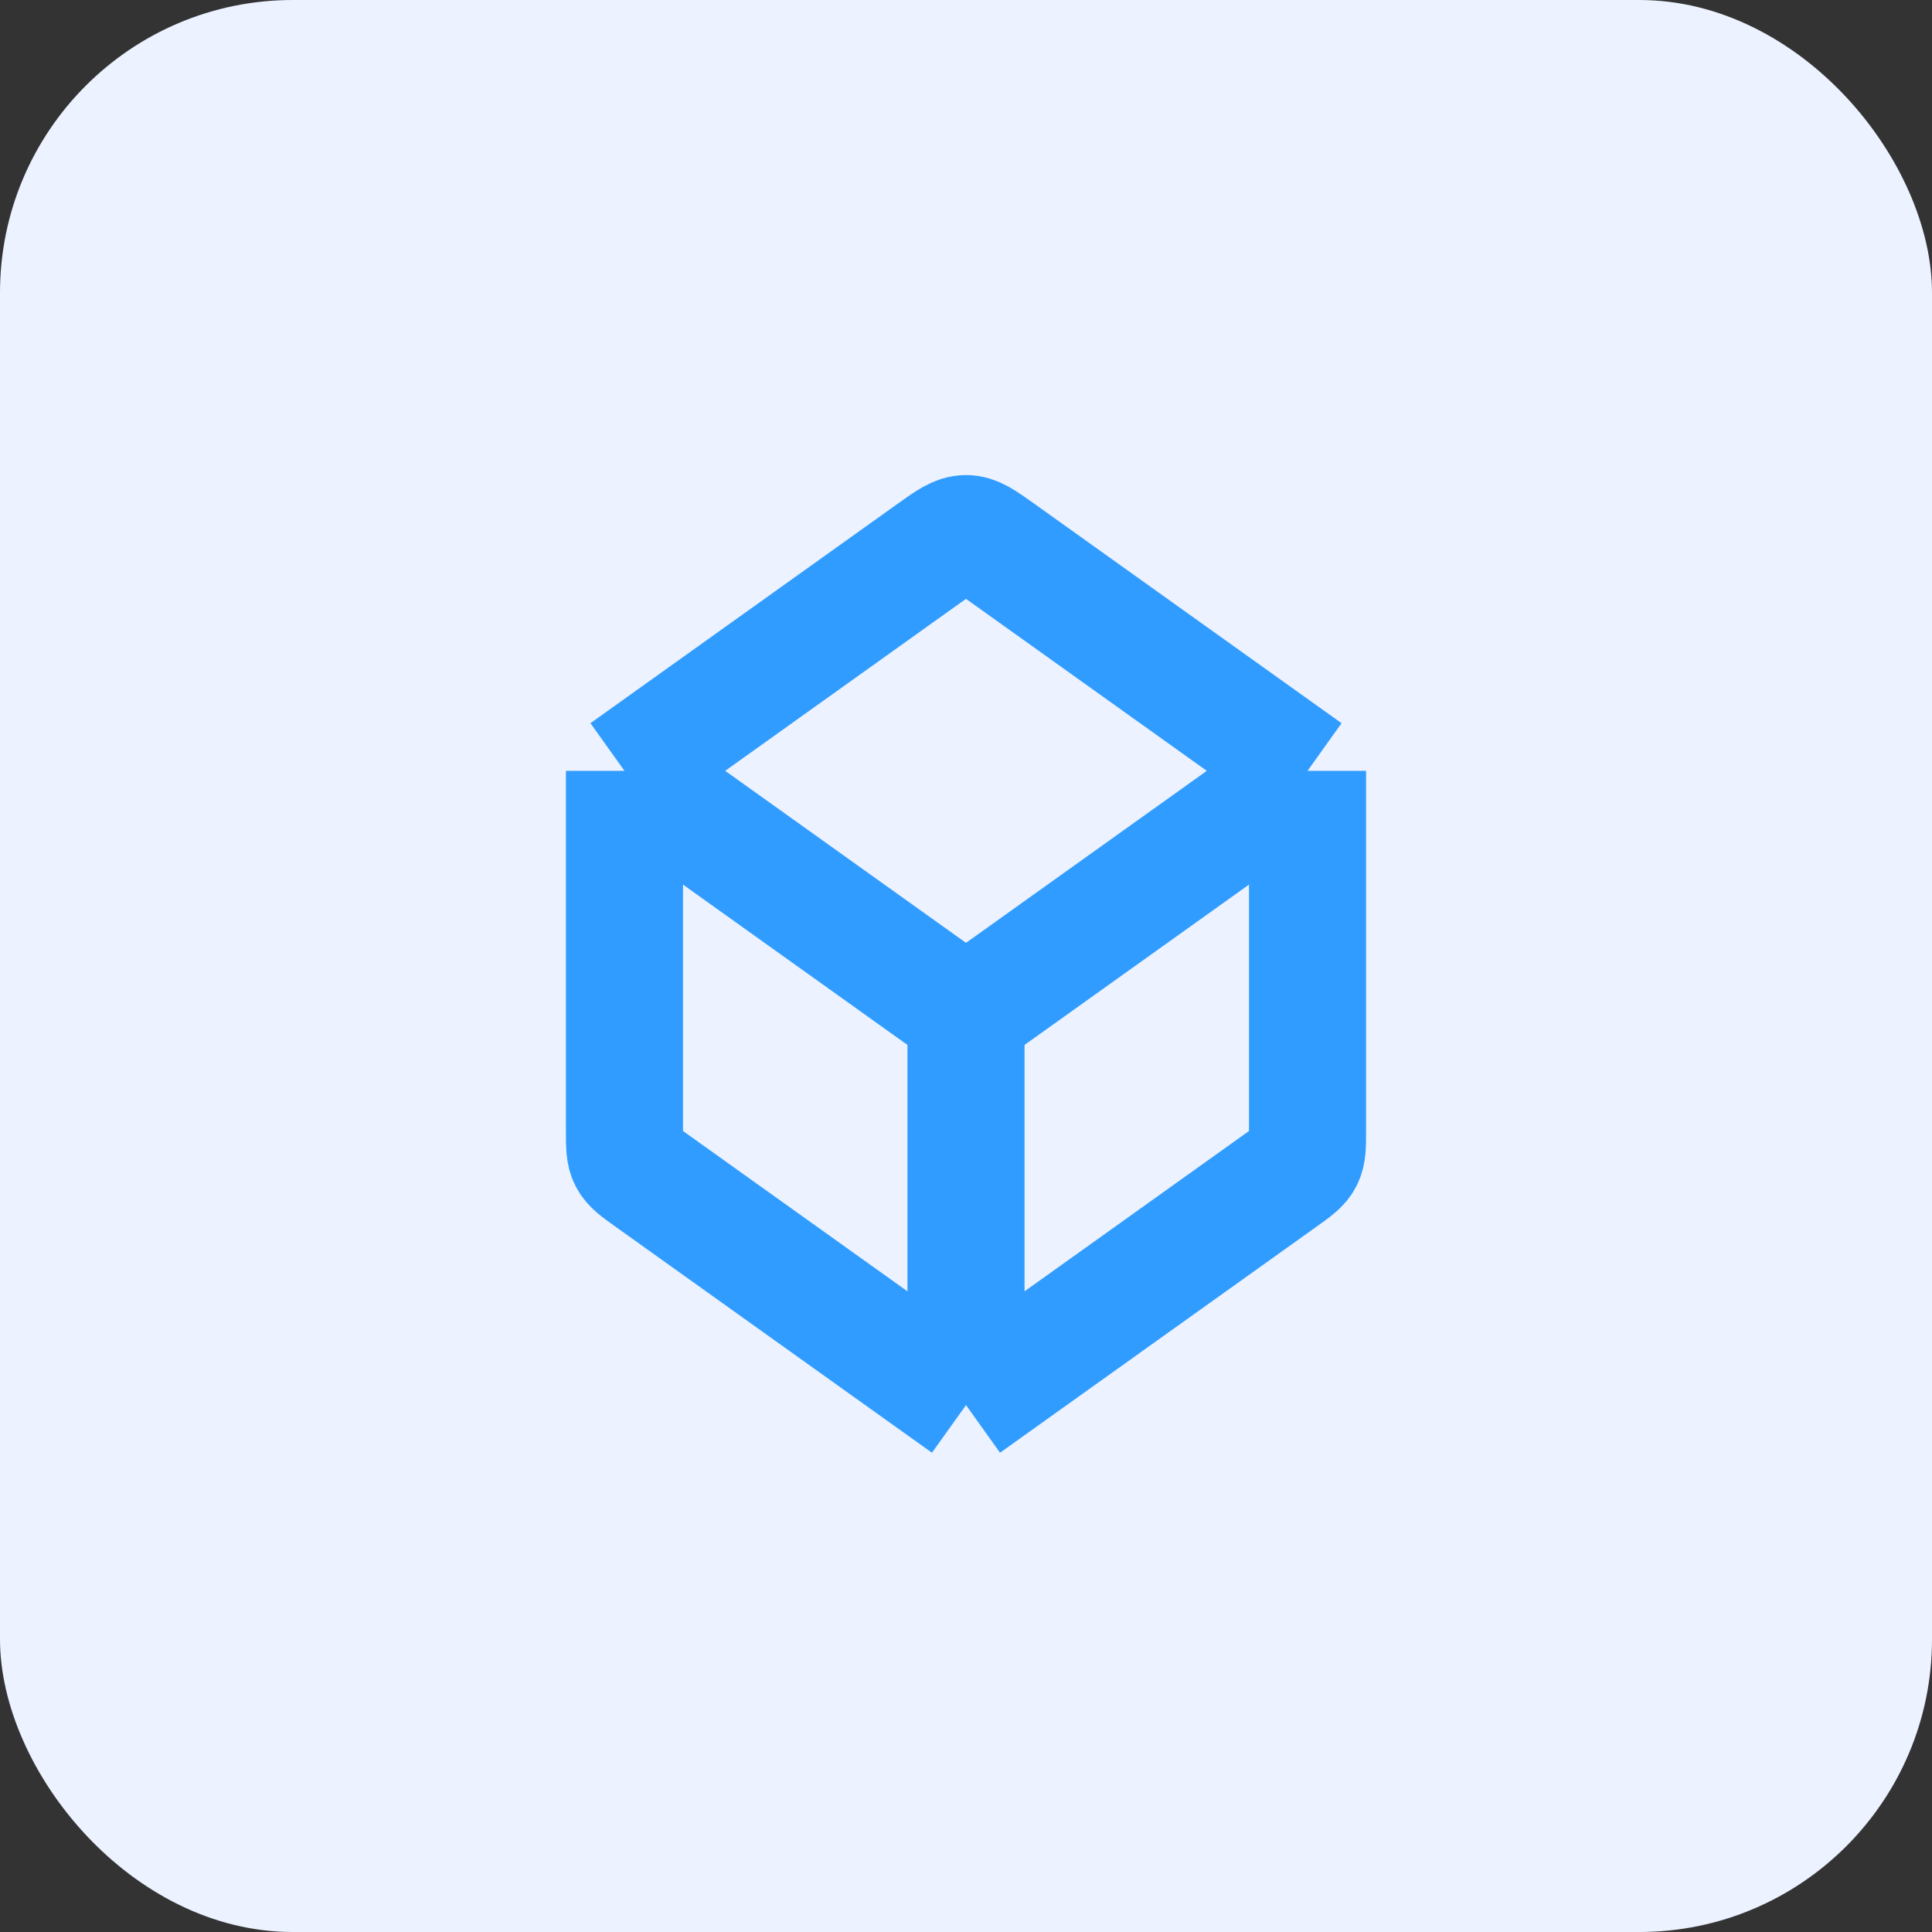 <?xml version="1.0" encoding="UTF-8"?> <svg xmlns="http://www.w3.org/2000/svg" width="66" height="66" viewBox="0 0 66 66" fill="none"><rect x="0" y="0" width="66" height="66" fill="#333333" stroke="none"/> <rect width="66" height="66" rx="10" fill="#ECF2FF"></rect> <path d="M33 48V34.667M33 48L22.171 40.265C21.76 39.972 21.555 39.825 21.444 39.61C21.333 39.394 21.333 39.142 21.333 38.637V26.333M33 48L43.829 40.265C44.24 39.972 44.445 39.825 44.556 39.61C44.667 39.394 44.667 39.142 44.667 38.637V26.333M33 34.667L21.333 26.333M33 34.667L44.667 26.333M21.333 26.333L31.837 18.83C32.399 18.429 32.679 18.229 33 18.229C33.32 18.229 33.601 18.429 34.162 18.83L44.667 26.333" stroke="#319CFF" stroke-width="4" stroke-linejoin="round"></path> </svg> 